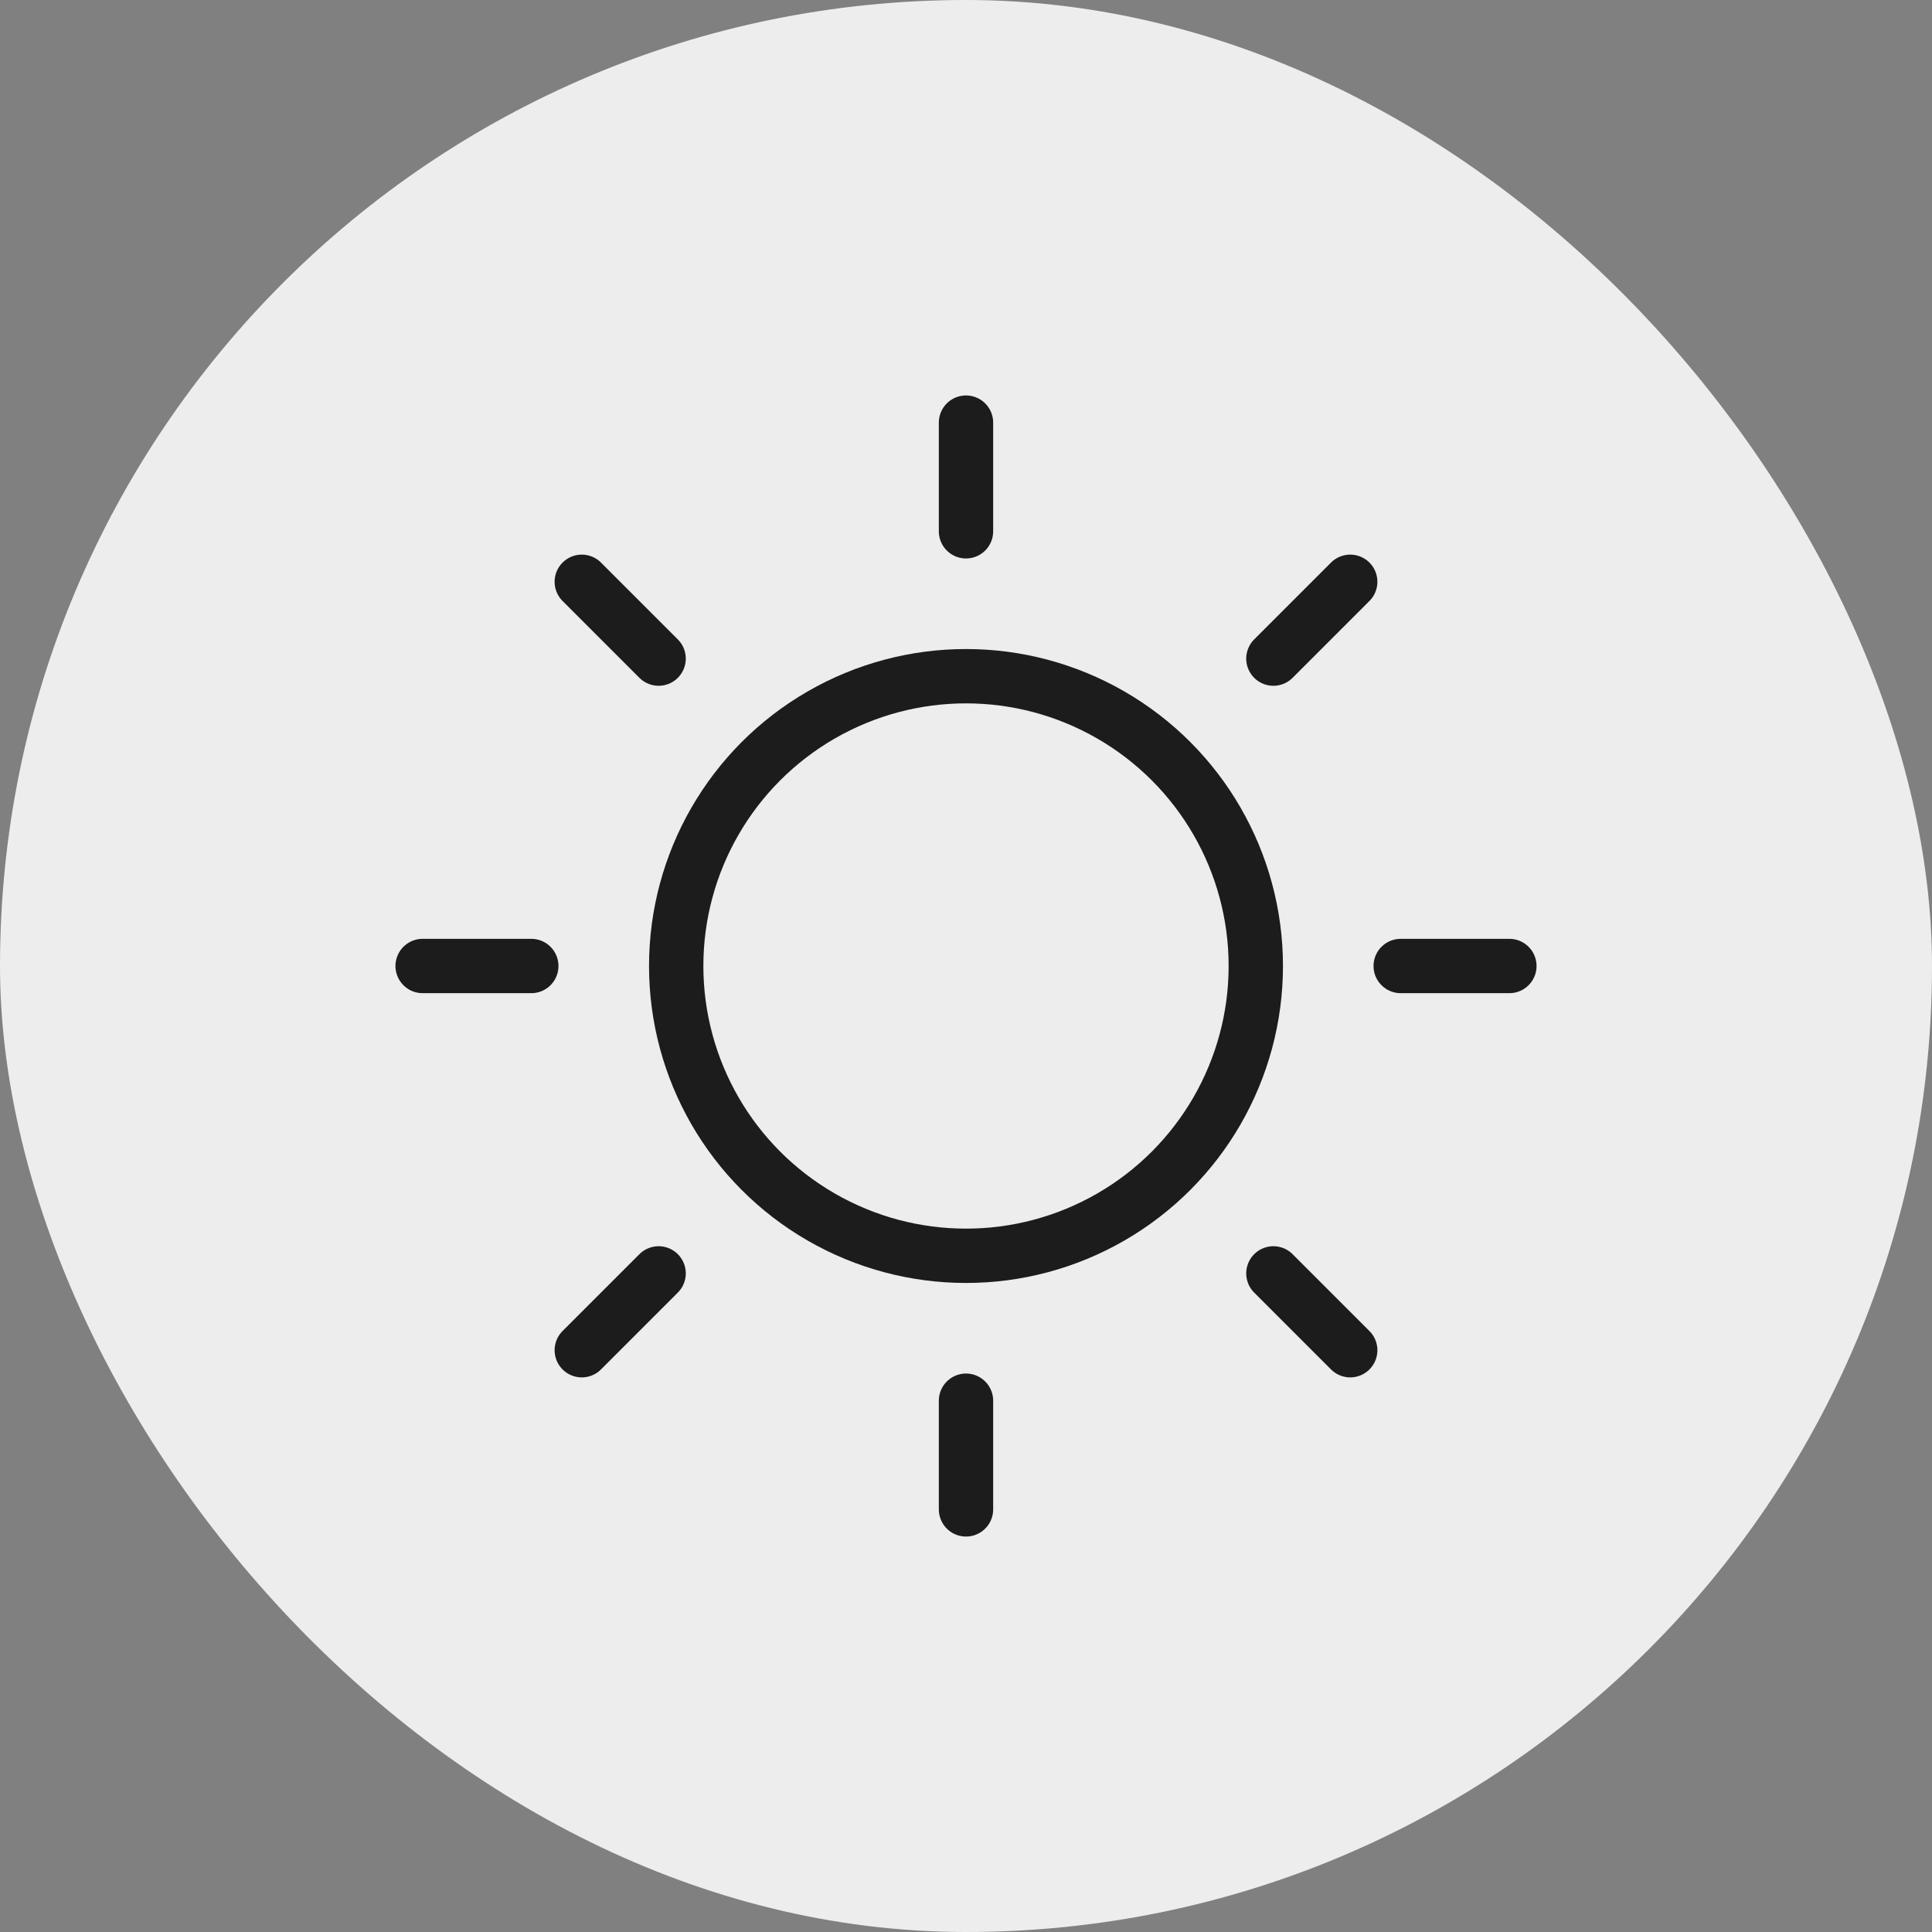 <svg xmlns="http://www.w3.org/2000/svg" viewBox="0 0 64 64" width="200" height="200"><rect x="0" y="0" width="64" height="64" fill="#808080" stroke="none"/><title>best light</title><rect data-element="frame" x="0" y="0" width="64" height="64" rx="32" ry="32" stroke="none" fill="#ededed"/><g class="nc-icon-wrapper" transform="translate(12.8 12.8) scale(0.6)" stroke-linecap="round" stroke-linejoin="round" stroke-width="3" fill="#1c1c1c" stroke="#1c1c1c"><line data-color="color-2" fill="none" stroke-miterlimit="10" x1="2" y1="32" x2="8" y2="32"/> <line data-color="color-2" fill="none" stroke-miterlimit="10" x1="10.787" y1="10.787" x2="15.029" y2="15.029"/> <line data-color="color-2" fill="none" stroke-miterlimit="10" x1="32" y1="2" x2="32" y2="8"/> <line data-color="color-2" fill="none" stroke-miterlimit="10" x1="53.213" y1="10.787" x2="48.971" y2="15.029"/> <line data-color="color-2" fill="none" stroke-miterlimit="10" x1="62" y1="32" x2="56" y2="32"/> <line data-color="color-2" fill="none" stroke-miterlimit="10" x1="53.213" y1="53.213" x2="48.971" y2="48.971"/> <line data-color="color-2" fill="none" stroke-miterlimit="10" x1="32" y1="62" x2="32" y2="56"/> <line data-color="color-2" fill="none" stroke-miterlimit="10" x1="10.787" y1="53.213" x2="15.029" y2="48.971"/> <circle fill="none" stroke="#1c1c1c" stroke-miterlimit="10" cx="32" cy="32" r="16"/></g></svg>